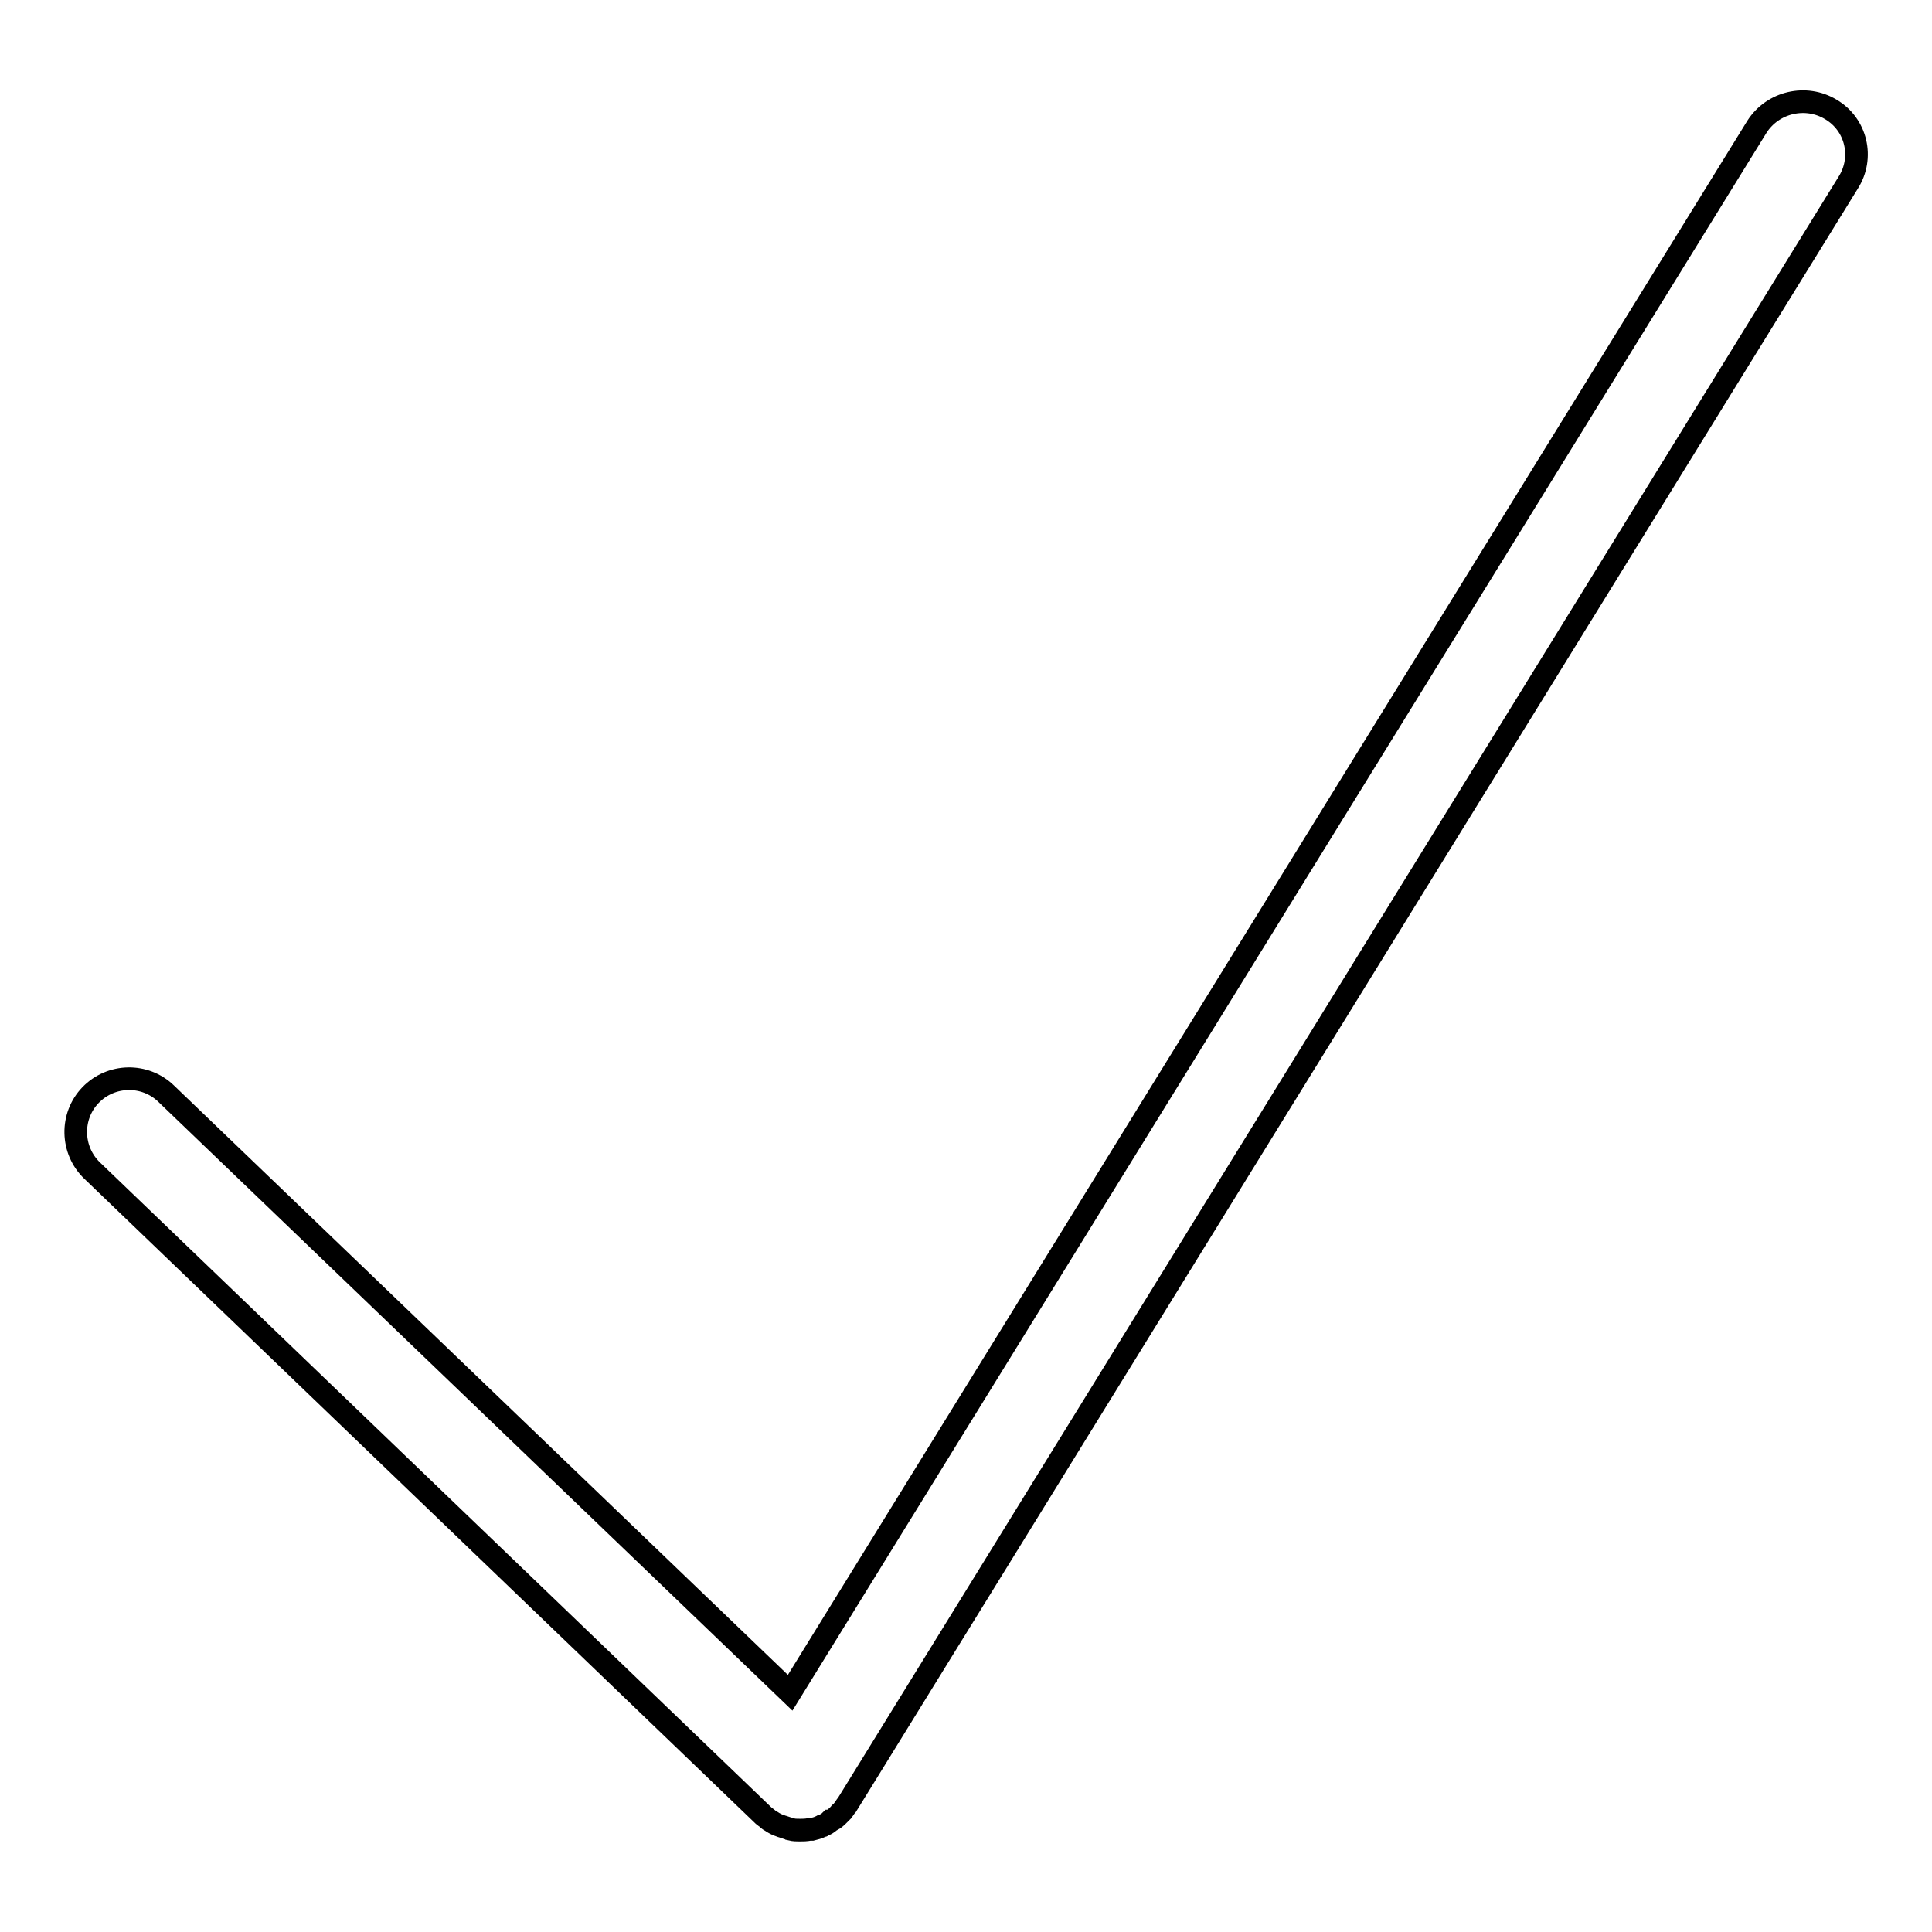 <?xml version="1.0" encoding="utf-8"?>
<!-- Svg Vector Icons : http://www.onlinewebfonts.com/icon -->
<!DOCTYPE svg PUBLIC "-//W3C//DTD SVG 1.1//EN" "http://www.w3.org/Graphics/SVG/1.1/DTD/svg11.dtd">
<svg version="1.1" xmlns="http://www.w3.org/2000/svg" xmlns:xlink="http://www.w3.org/1999/xlink" x="0px" y="0px" viewBox="0 0 256 256" enable-background="new 0 0 256 256" xml:space="preserve">
<g><g><path stroke-width="3" fill-opacity="0" stroke="#000000"  d="M242.6,14.5c-3.3-2-7.7-1-9.8,2.3L104.7,224.3L22,144.9c-2.8-2.7-7.3-2.6-10,0.2s-2.6,7.3,0.2,10l89,85.5c0,0,0,0,0,0c0.1,0.1,0.3,0.2,0.4,0.3c0.2,0.2,0.5,0.4,0.7,0.5l0,0c0.3,0.2,0.7,0.4,1,0.5c0.1,0,0.2,0.1,0.3,0.1c0.3,0.1,0.6,0.2,0.9,0.3c0.1,0,0.2,0,0.3,0.1c0.4,0.1,0.8,0.1,1.2,0.1c0.4,0,0.8,0,1.3-0.1c0.1,0,0.2,0,0.3,0c0.4-0.1,0.8-0.2,1.2-0.4c0.1,0,0.1,0,0.2-0.1c0.3-0.1,0.7-0.3,1-0.6c0.1,0,0.1-0.1,0.2-0.1c0.4-0.2,0.7-0.5,1-0.8c0,0,0,0,0.1-0.1c0,0,0-0.1,0.1-0.1c0.3-0.3,0.5-0.6,0.7-0.9c0,0,0.1-0.1,0.1-0.1c0,0,0,0,0,0l132.7-215C247,20.9,246,16.5,242.6,14.5z"/></g></g>
</svg>